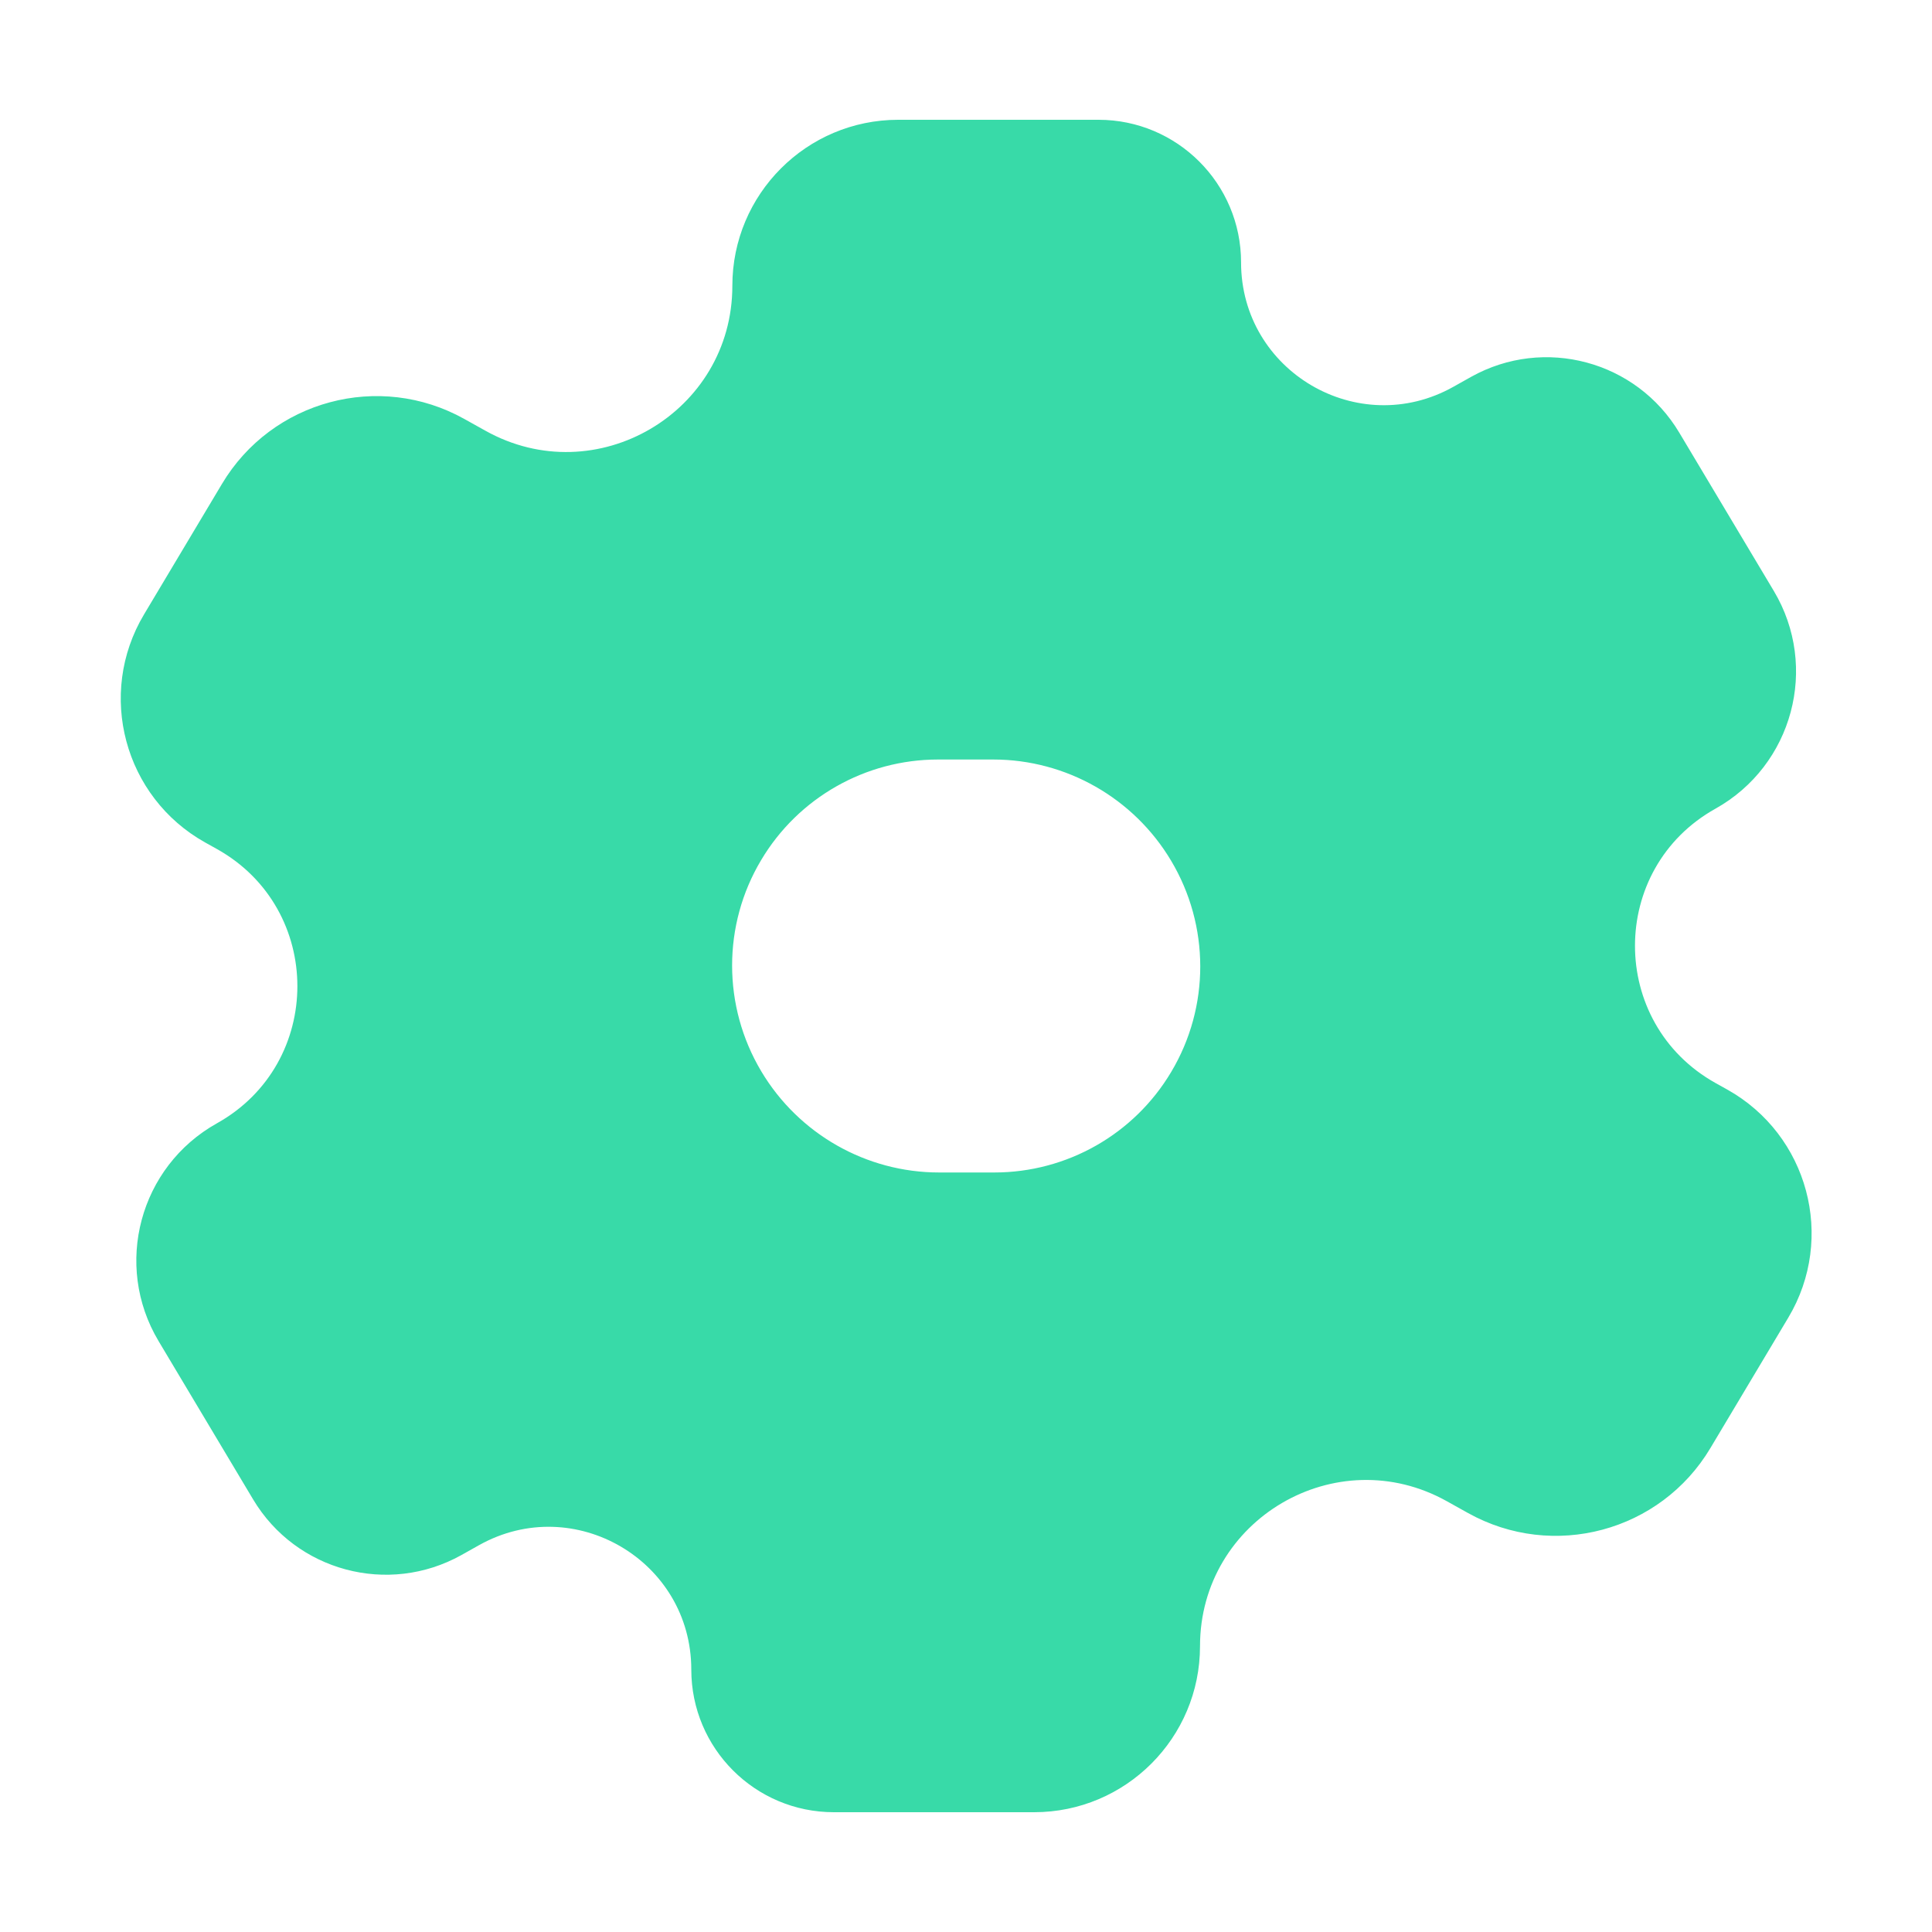 <?xml version="1.0" encoding="UTF-8"?> <svg xmlns="http://www.w3.org/2000/svg" width="16" height="16" viewBox="0 0 16 16" fill="none"><path fill-rule="evenodd" clip-rule="evenodd" d="M10.278 2.173C10.278 1.521 9.749 0.992 9.097 0.992H7.439C6.68 0.992 6.065 1.608 6.065 2.367V2.367C6.065 3.416 4.936 4.079 4.02 3.567L3.846 3.47C3.141 3.076 2.251 3.315 1.838 4.008L1.193 5.088C0.799 5.747 1.028 6.602 1.699 6.977L1.796 7.031C2.685 7.527 2.685 8.807 1.796 9.303V9.303C1.156 9.661 0.937 10.476 1.313 11.106L2.096 12.417C2.451 13.012 3.215 13.216 3.82 12.879L3.968 12.796C4.755 12.356 5.725 12.925 5.725 13.827V13.827C5.725 14.479 6.253 15.008 6.906 15.008H8.564C9.323 15.008 9.938 14.392 9.938 13.633V13.633C9.938 12.583 11.067 11.921 11.983 12.433L12.157 12.53C12.862 12.923 13.752 12.685 14.165 11.992L14.81 10.912C15.204 10.252 14.975 9.398 14.304 9.023L14.207 8.969C13.318 8.472 13.318 7.193 14.207 6.697V6.697C14.847 6.339 15.066 5.524 14.69 4.894L13.907 3.583C13.552 2.988 12.788 2.783 12.183 3.121L12.035 3.204C11.248 3.644 10.278 3.075 10.278 2.173V2.173ZM9.699 8.878C10.021 8.339 10.02 7.666 9.698 7.127V7.127C9.389 6.609 8.829 6.29 8.226 6.29H7.768C7.168 6.29 6.611 6.606 6.304 7.122V7.122C5.982 7.66 5.983 8.334 6.305 8.873V8.873C6.614 9.391 7.174 9.71 7.777 9.71L8.235 9.71C8.835 9.71 9.392 9.394 9.699 8.878V8.878Z" fill="#38DAA8"></path></svg> 